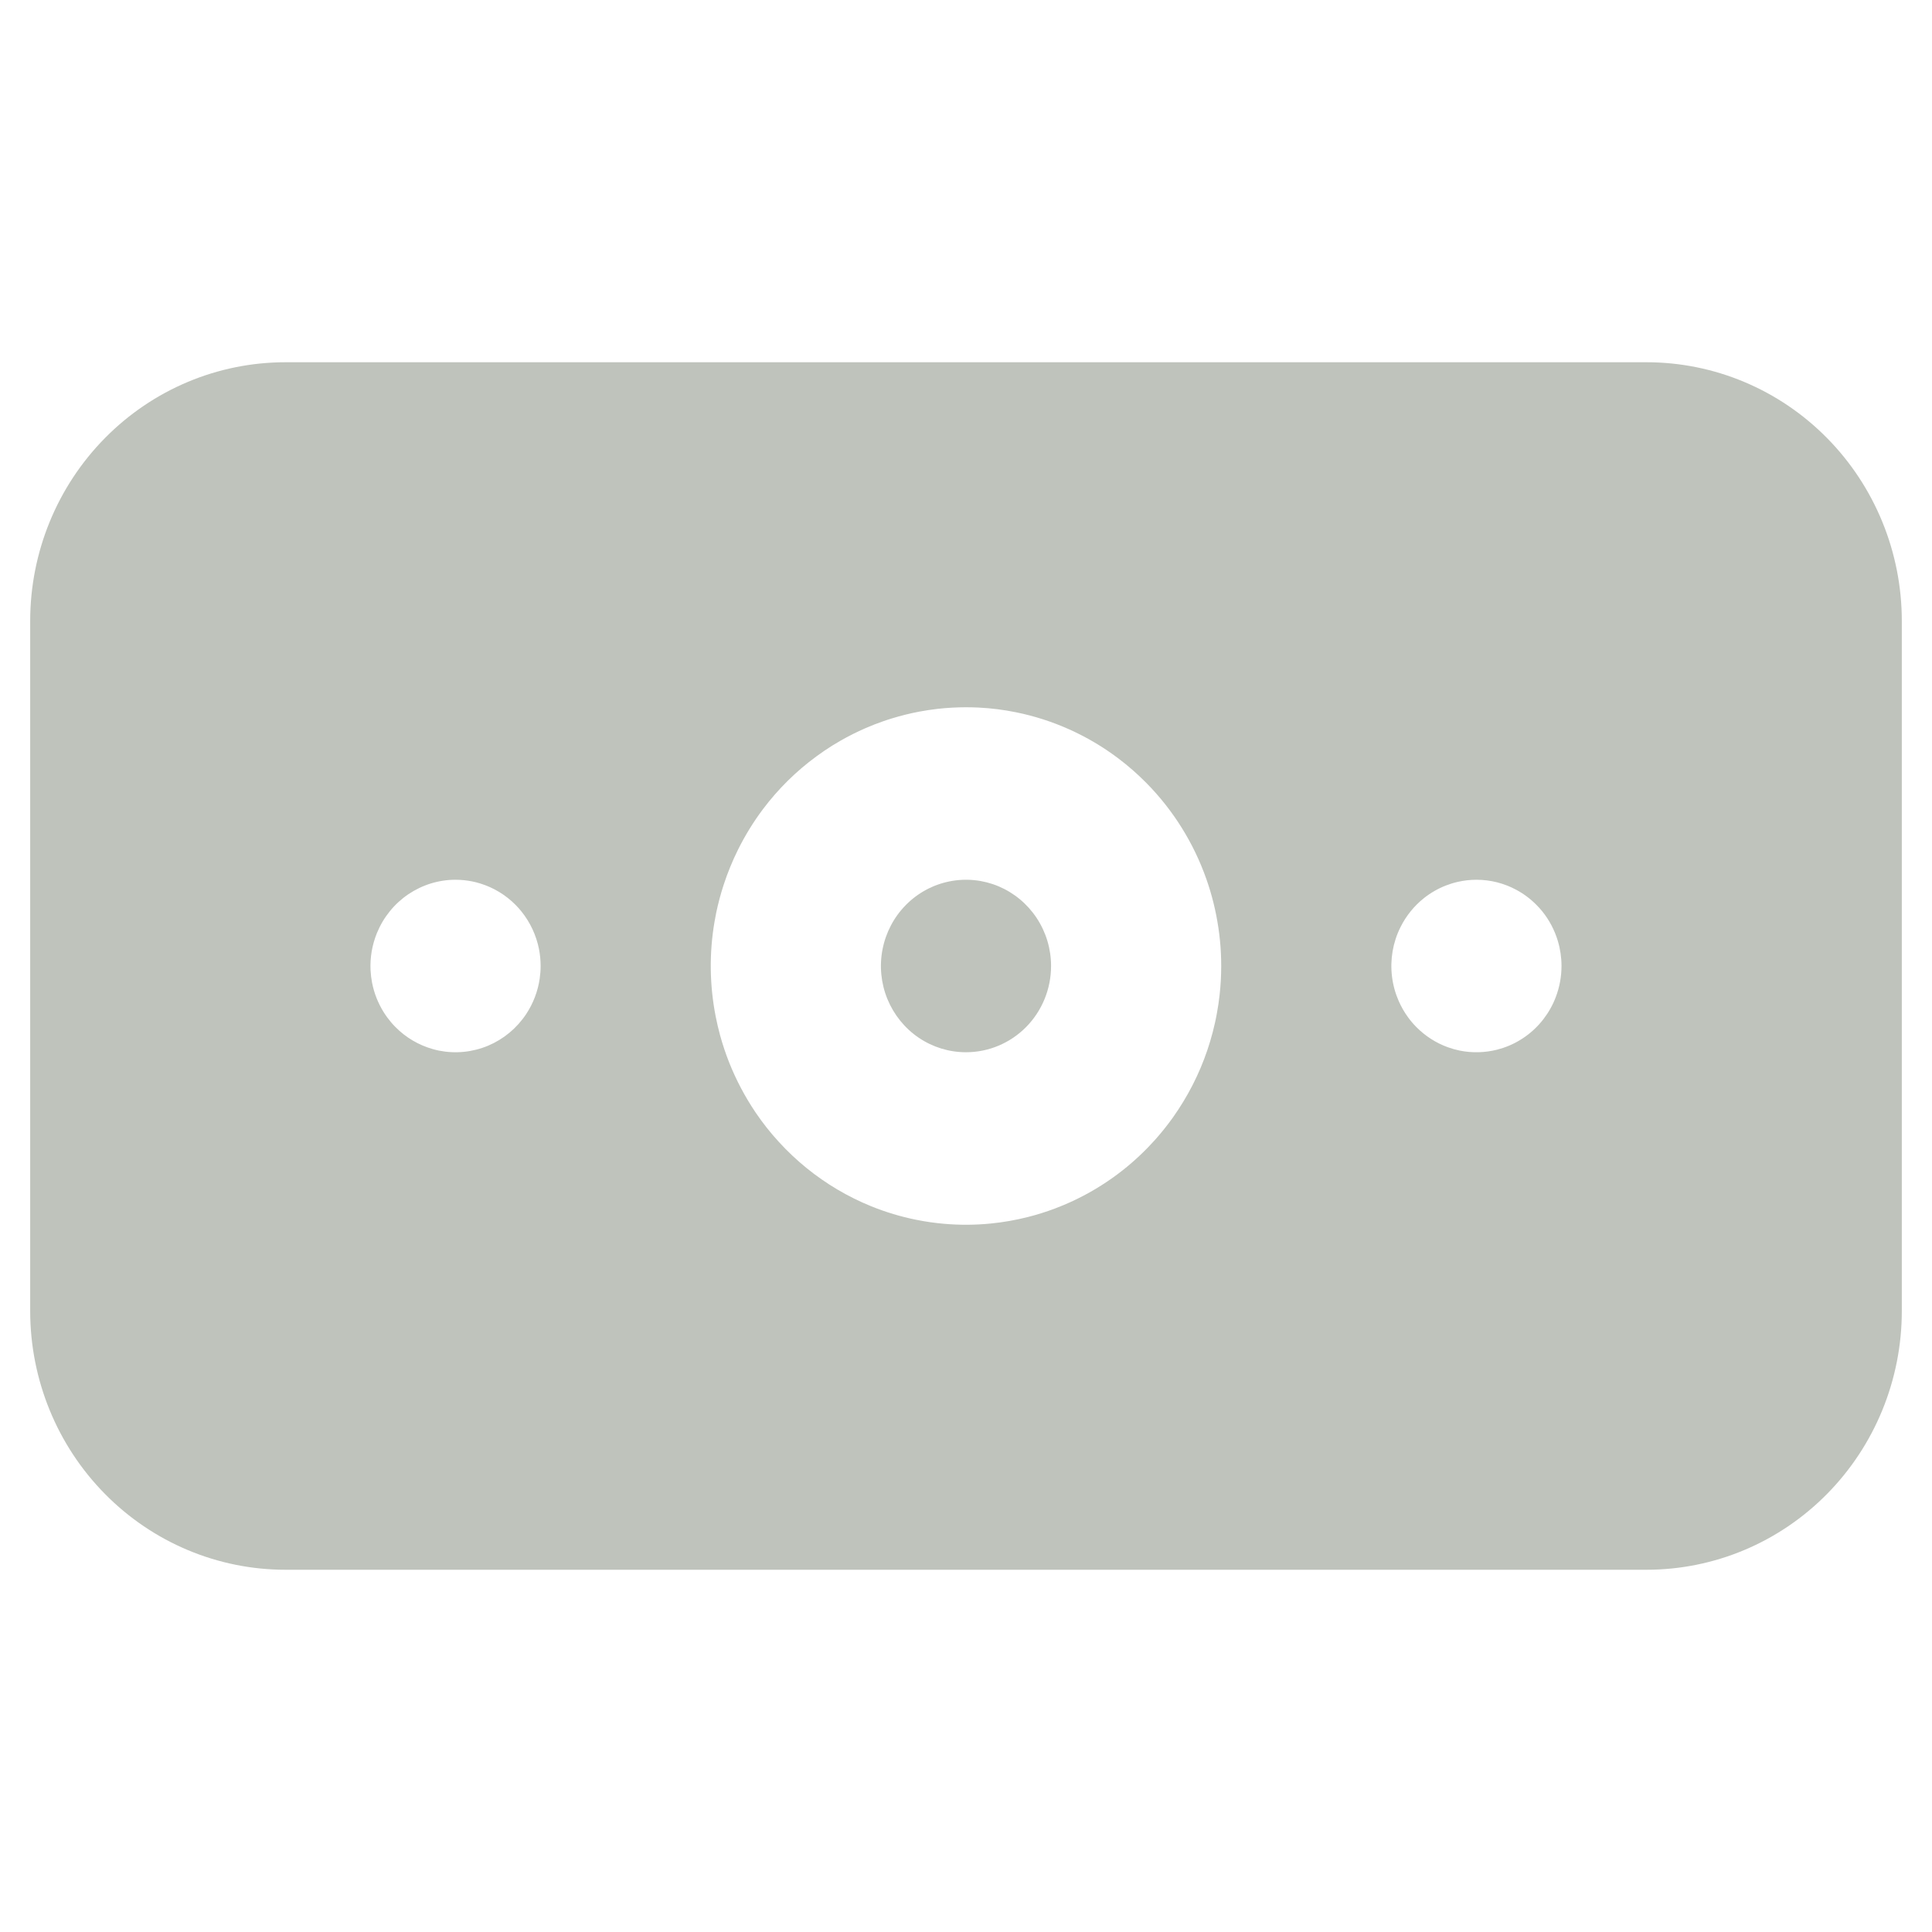 <svg width="64" height="64" viewBox="0 0 64 64" fill="none" xmlns="http://www.w3.org/2000/svg">
<path d="M54.546 12C56.788 12 58.938 12.903 60.523 14.511C62.109 16.118 63 18.298 63 20.571V43.429C63 45.702 62.109 47.882 60.523 49.489C58.938 51.097 56.788 52 54.546 52H9.454C7.212 52 5.062 51.097 3.477 49.489C1.891 47.882 1 45.702 1 43.429V20.571C1 18.298 1.891 16.118 3.477 14.511C5.062 12.903 7.212 12 9.454 12H54.546ZM32 23.429C31.686 23.429 31.374 23.447 31.064 23.481C30.858 23.505 30.653 23.536 30.449 23.574C30.144 23.632 29.843 23.707 29.546 23.798C29.447 23.828 29.348 23.86 29.25 23.895C29.054 23.963 28.861 24.038 28.671 24.121C28.386 24.245 28.106 24.385 27.835 24.541C27.654 24.645 27.476 24.755 27.303 24.873C27.216 24.932 27.13 24.993 27.046 25.055C26.37 25.55 25.772 26.141 25.271 26.809C24.958 27.226 24.683 27.673 24.449 28.144C24.356 28.332 24.268 28.524 24.189 28.72C24.108 28.916 24.036 29.114 23.971 29.314C23.873 29.615 23.792 29.92 23.727 30.227C23.706 30.33 23.687 30.434 23.669 30.537C23.492 31.57 23.504 32.633 23.708 33.672C23.749 33.88 23.797 34.086 23.852 34.289C23.936 34.594 24.035 34.893 24.15 35.185C24.266 35.478 24.398 35.764 24.544 36.041C24.69 36.318 24.851 36.587 25.026 36.847C25.143 37.02 25.267 37.189 25.396 37.353C25.526 37.518 25.663 37.677 25.805 37.832C25.875 37.909 25.948 37.986 26.021 38.06C26.317 38.36 26.633 38.636 26.966 38.887C27.049 38.949 27.133 39.01 27.219 39.069C27.39 39.188 27.564 39.301 27.743 39.406C28.101 39.617 28.473 39.802 28.857 39.958C29.338 40.153 29.838 40.304 30.351 40.407C30.658 40.469 30.967 40.513 31.277 40.54C31.794 40.585 32.314 40.582 32.828 40.53C33.24 40.489 33.648 40.417 34.051 40.315C34.352 40.239 34.65 40.145 34.943 40.035C35.041 39.998 35.139 39.959 35.235 39.919C35.525 39.797 35.806 39.66 36.079 39.508C36.352 39.355 36.616 39.188 36.87 39.007C37.293 38.705 37.687 38.364 38.049 37.988C38.121 37.913 38.192 37.837 38.262 37.759C38.471 37.525 38.667 37.279 38.851 37.023C38.912 36.937 38.971 36.85 39.029 36.762C39.087 36.674 39.144 36.585 39.198 36.495C39.308 36.315 39.41 36.131 39.506 35.944C39.602 35.757 39.69 35.567 39.772 35.374C39.853 35.181 39.928 34.985 39.995 34.787C40.029 34.688 40.06 34.588 40.09 34.488C40.15 34.288 40.203 34.085 40.248 33.88C40.271 33.778 40.292 33.675 40.31 33.572C40.349 33.366 40.379 33.158 40.402 32.948C40.437 32.634 40.454 32.318 40.454 32C40.454 31.858 40.451 31.716 40.444 31.575C40.431 31.293 40.402 31.012 40.361 30.734C40.32 30.457 40.266 30.182 40.199 29.911C40.132 29.64 40.052 29.373 39.959 29.11C39.542 27.929 38.87 26.844 37.977 25.939C37.68 25.638 37.363 25.361 37.029 25.11C36.028 24.359 34.876 23.842 33.657 23.595C33.251 23.512 32.837 23.46 32.419 23.439C32.28 23.433 32.14 23.429 32 23.429ZM14.883 29.15C14.813 29.156 14.744 29.163 14.676 29.174C14.402 29.215 14.137 29.297 13.887 29.417C13.762 29.477 13.641 29.546 13.525 29.624C13.467 29.663 13.411 29.705 13.356 29.748C13.247 29.835 13.144 29.929 13.049 30.03C13.001 30.081 12.956 30.134 12.912 30.188C12.825 30.296 12.745 30.41 12.674 30.53C12.603 30.65 12.541 30.776 12.487 30.906C12.407 31.102 12.349 31.306 12.313 31.513C12.278 31.719 12.265 31.929 12.275 32.139C12.282 32.279 12.299 32.419 12.326 32.558C12.394 32.904 12.525 33.233 12.709 33.528C12.746 33.587 12.785 33.645 12.826 33.701C12.909 33.814 12.999 33.921 13.098 34.02C13.442 34.37 13.87 34.621 14.338 34.753C14.405 34.772 14.473 34.789 14.541 34.803C14.609 34.816 14.678 34.827 14.747 34.836C15.022 34.87 15.3 34.863 15.571 34.815C15.707 34.791 15.842 34.757 15.974 34.713C16.039 34.691 16.105 34.667 16.169 34.64C16.684 34.423 17.124 34.057 17.434 33.587C17.666 33.234 17.817 32.836 17.878 32.42C17.898 32.282 17.909 32.141 17.909 32C17.909 31.811 17.89 31.623 17.855 31.44C17.764 30.983 17.564 30.553 17.27 30.189C17.212 30.117 17.149 30.046 17.083 29.98C16.753 29.645 16.349 29.402 15.91 29.267C15.735 29.212 15.553 29.176 15.369 29.157C15.277 29.148 15.184 29.143 15.091 29.143C15.021 29.143 14.952 29.145 14.883 29.15ZM48.909 29.143C48.7 29.143 48.493 29.167 48.291 29.213C48.022 29.274 47.762 29.375 47.52 29.514C47.46 29.548 47.401 29.585 47.343 29.624C47.285 29.663 47.228 29.705 47.174 29.748C46.846 30.008 46.579 30.338 46.392 30.715C46.361 30.777 46.331 30.841 46.305 30.906C46.091 31.428 46.036 32.003 46.145 32.558C46.158 32.627 46.175 32.695 46.193 32.763C46.23 32.898 46.277 33.03 46.333 33.158C46.417 33.35 46.521 33.532 46.645 33.701C46.727 33.814 46.818 33.921 46.916 34.02C47.212 34.32 47.568 34.548 47.958 34.69C48.088 34.737 48.223 34.775 48.359 34.803C48.769 34.885 49.191 34.873 49.593 34.772C49.727 34.737 49.859 34.694 49.987 34.64C50.052 34.613 50.115 34.583 50.177 34.552C50.239 34.52 50.299 34.486 50.358 34.45C50.477 34.378 50.59 34.298 50.696 34.209C50.91 34.032 51.097 33.822 51.252 33.587C51.291 33.528 51.327 33.468 51.361 33.407C51.43 33.285 51.489 33.158 51.538 33.027C51.662 32.701 51.727 32.353 51.727 32C51.727 31.716 51.685 31.436 51.605 31.169C51.552 30.991 51.481 30.819 51.395 30.654C51.351 30.573 51.305 30.492 51.254 30.415C51.152 30.26 51.034 30.113 50.901 29.98C50.703 29.779 50.479 29.611 50.236 29.48C49.832 29.26 49.376 29.143 48.909 29.143Z" fill="#BFC3BC"/>
<path d="M30.434 34.376C30.898 34.69 31.442 34.857 32 34.857C32.747 34.857 33.464 34.556 33.993 34.02C34.521 33.484 34.818 32.758 34.818 32C34.818 31.435 34.653 30.883 34.343 30.413C34.033 29.943 33.593 29.577 33.078 29.36C32.563 29.144 31.997 29.087 31.45 29.198C30.903 29.308 30.401 29.58 30.007 29.98C29.613 30.379 29.345 30.888 29.236 31.443C29.127 31.997 29.183 32.571 29.396 33.093C29.61 33.615 29.971 34.062 30.434 34.376Z" fill="#BFC3BC"/>
</svg>
